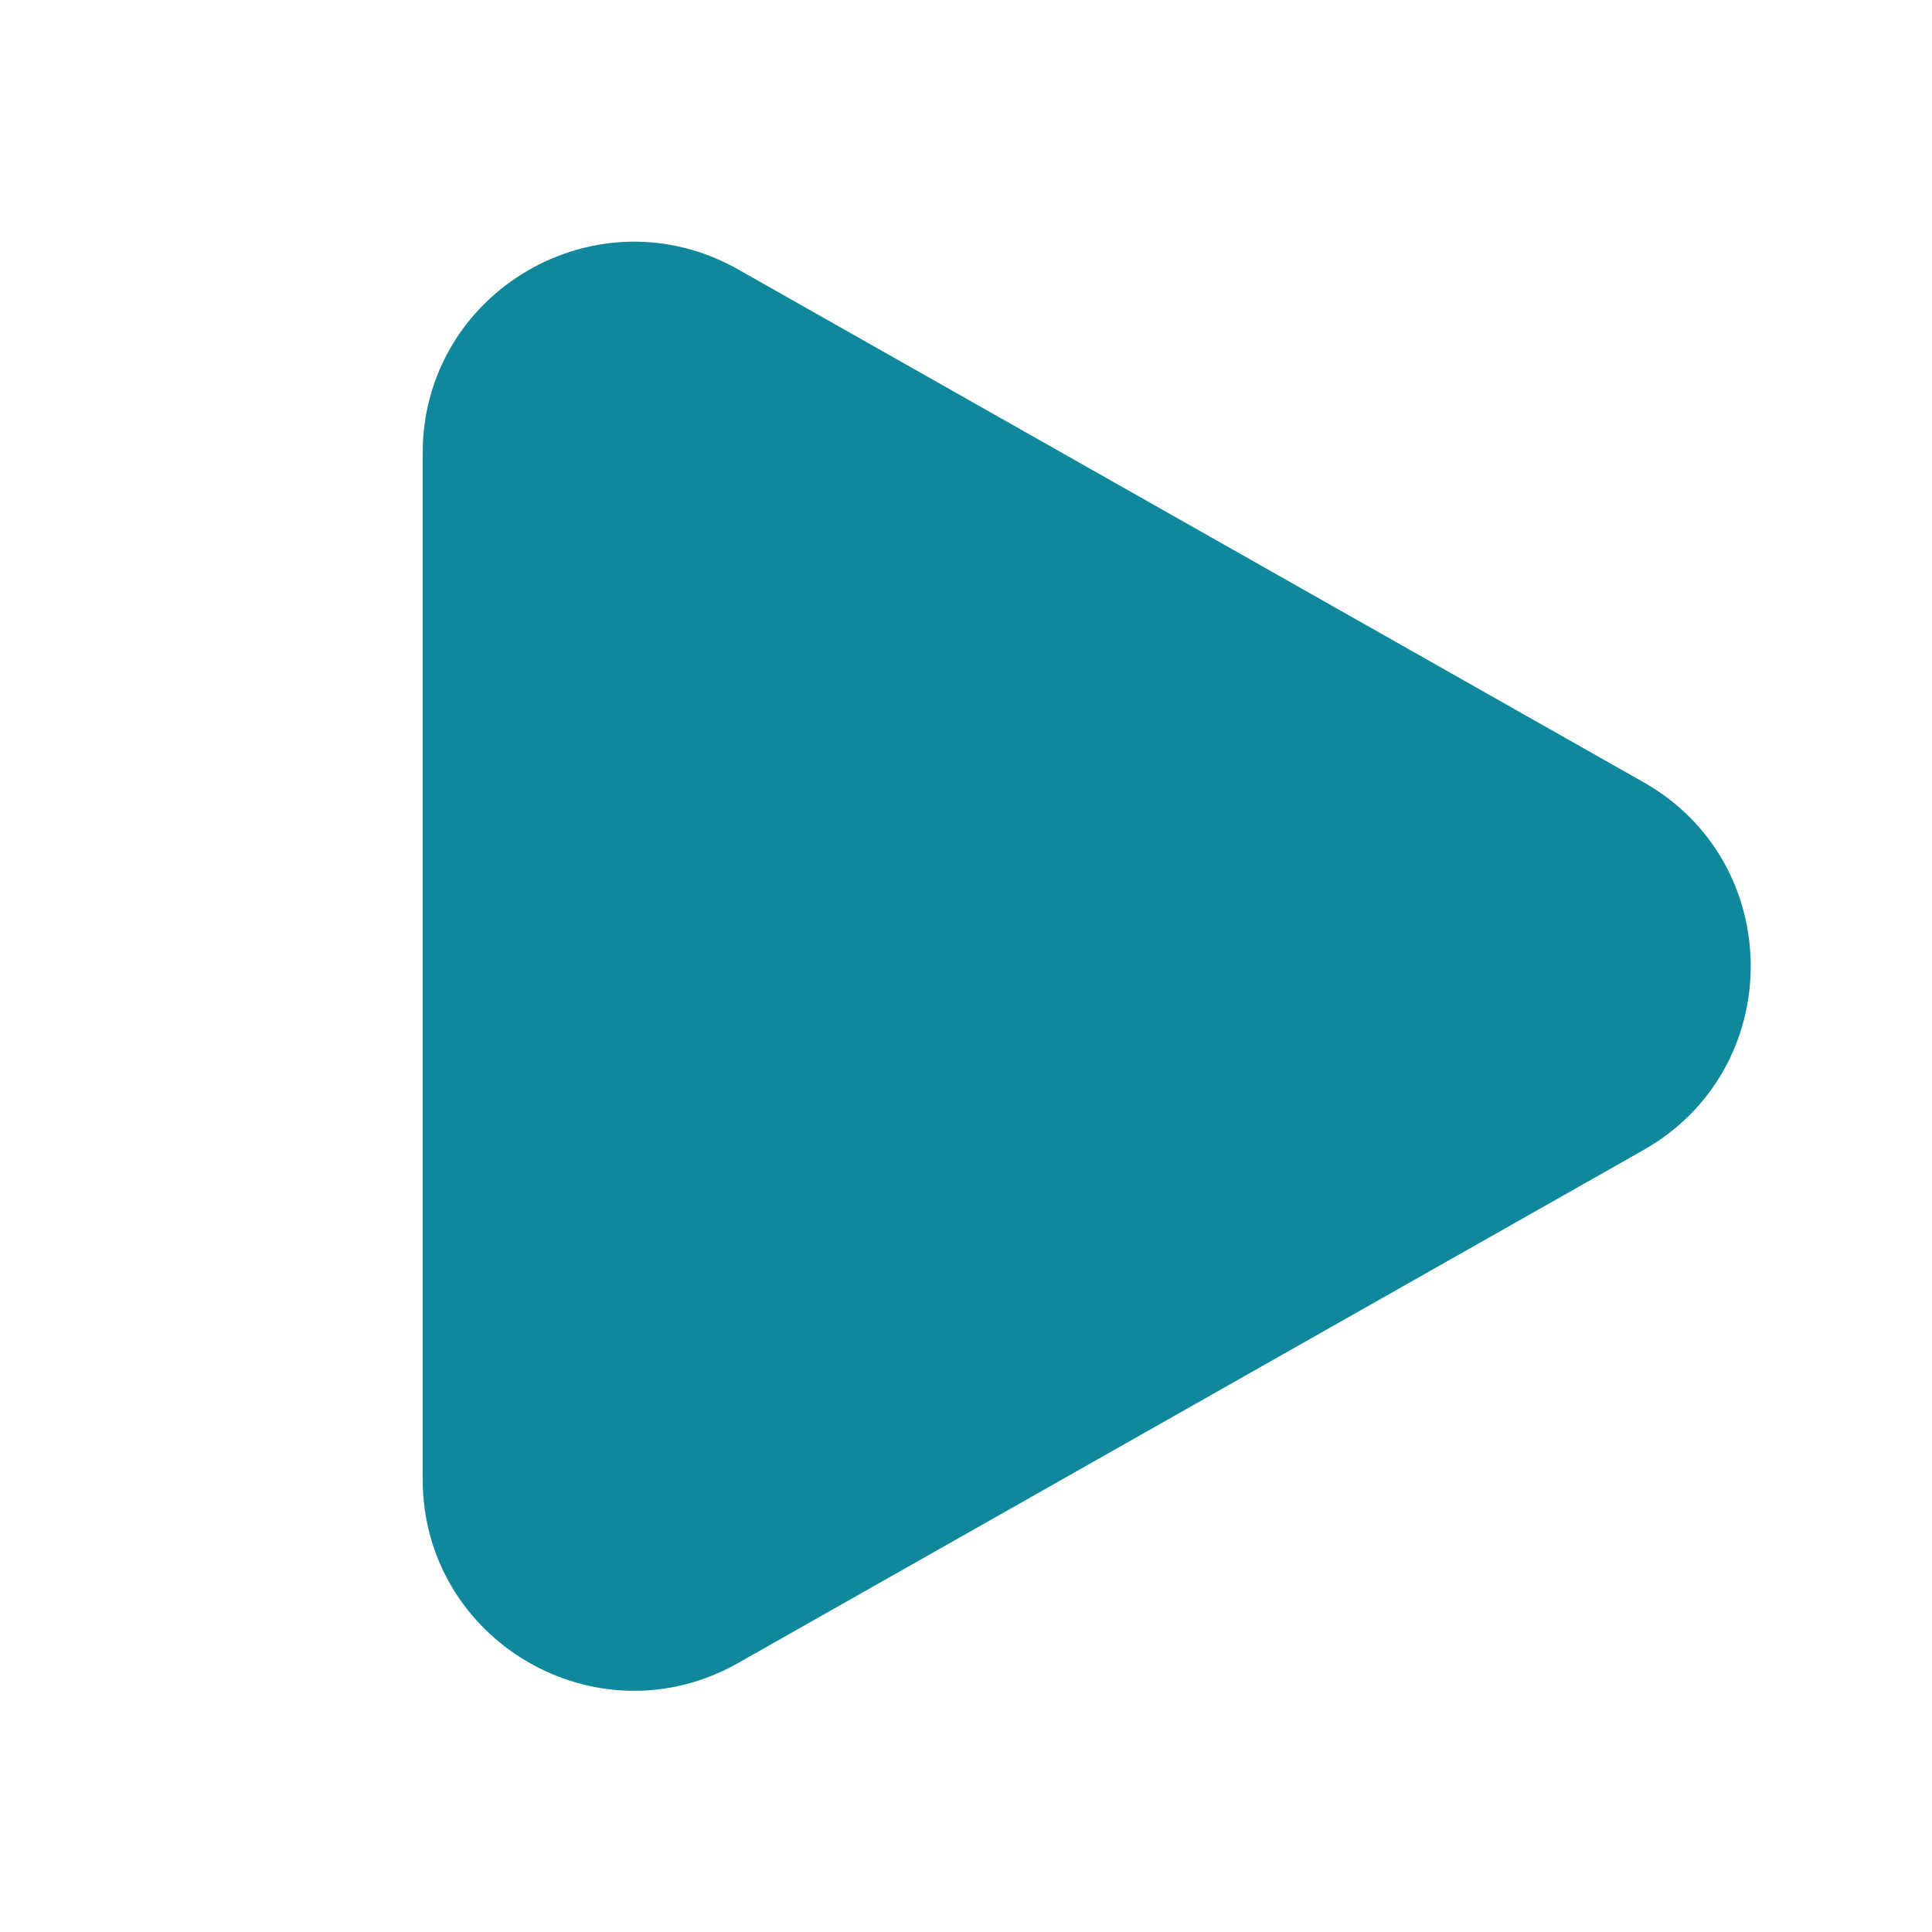 <svg width="18" height="18" viewBox="0 0 18 18" fill="none" xmlns="http://www.w3.org/2000/svg">
<path d="M6.877 2.51C5.563 1.767 3.938 2.715 3.938 4.223V13.781C3.938 15.29 5.564 16.238 6.877 15.494L15.313 10.714C16.644 9.96 16.644 8.042 15.313 7.288L6.877 2.51Z" fill="#0F889B"/>
</svg>
